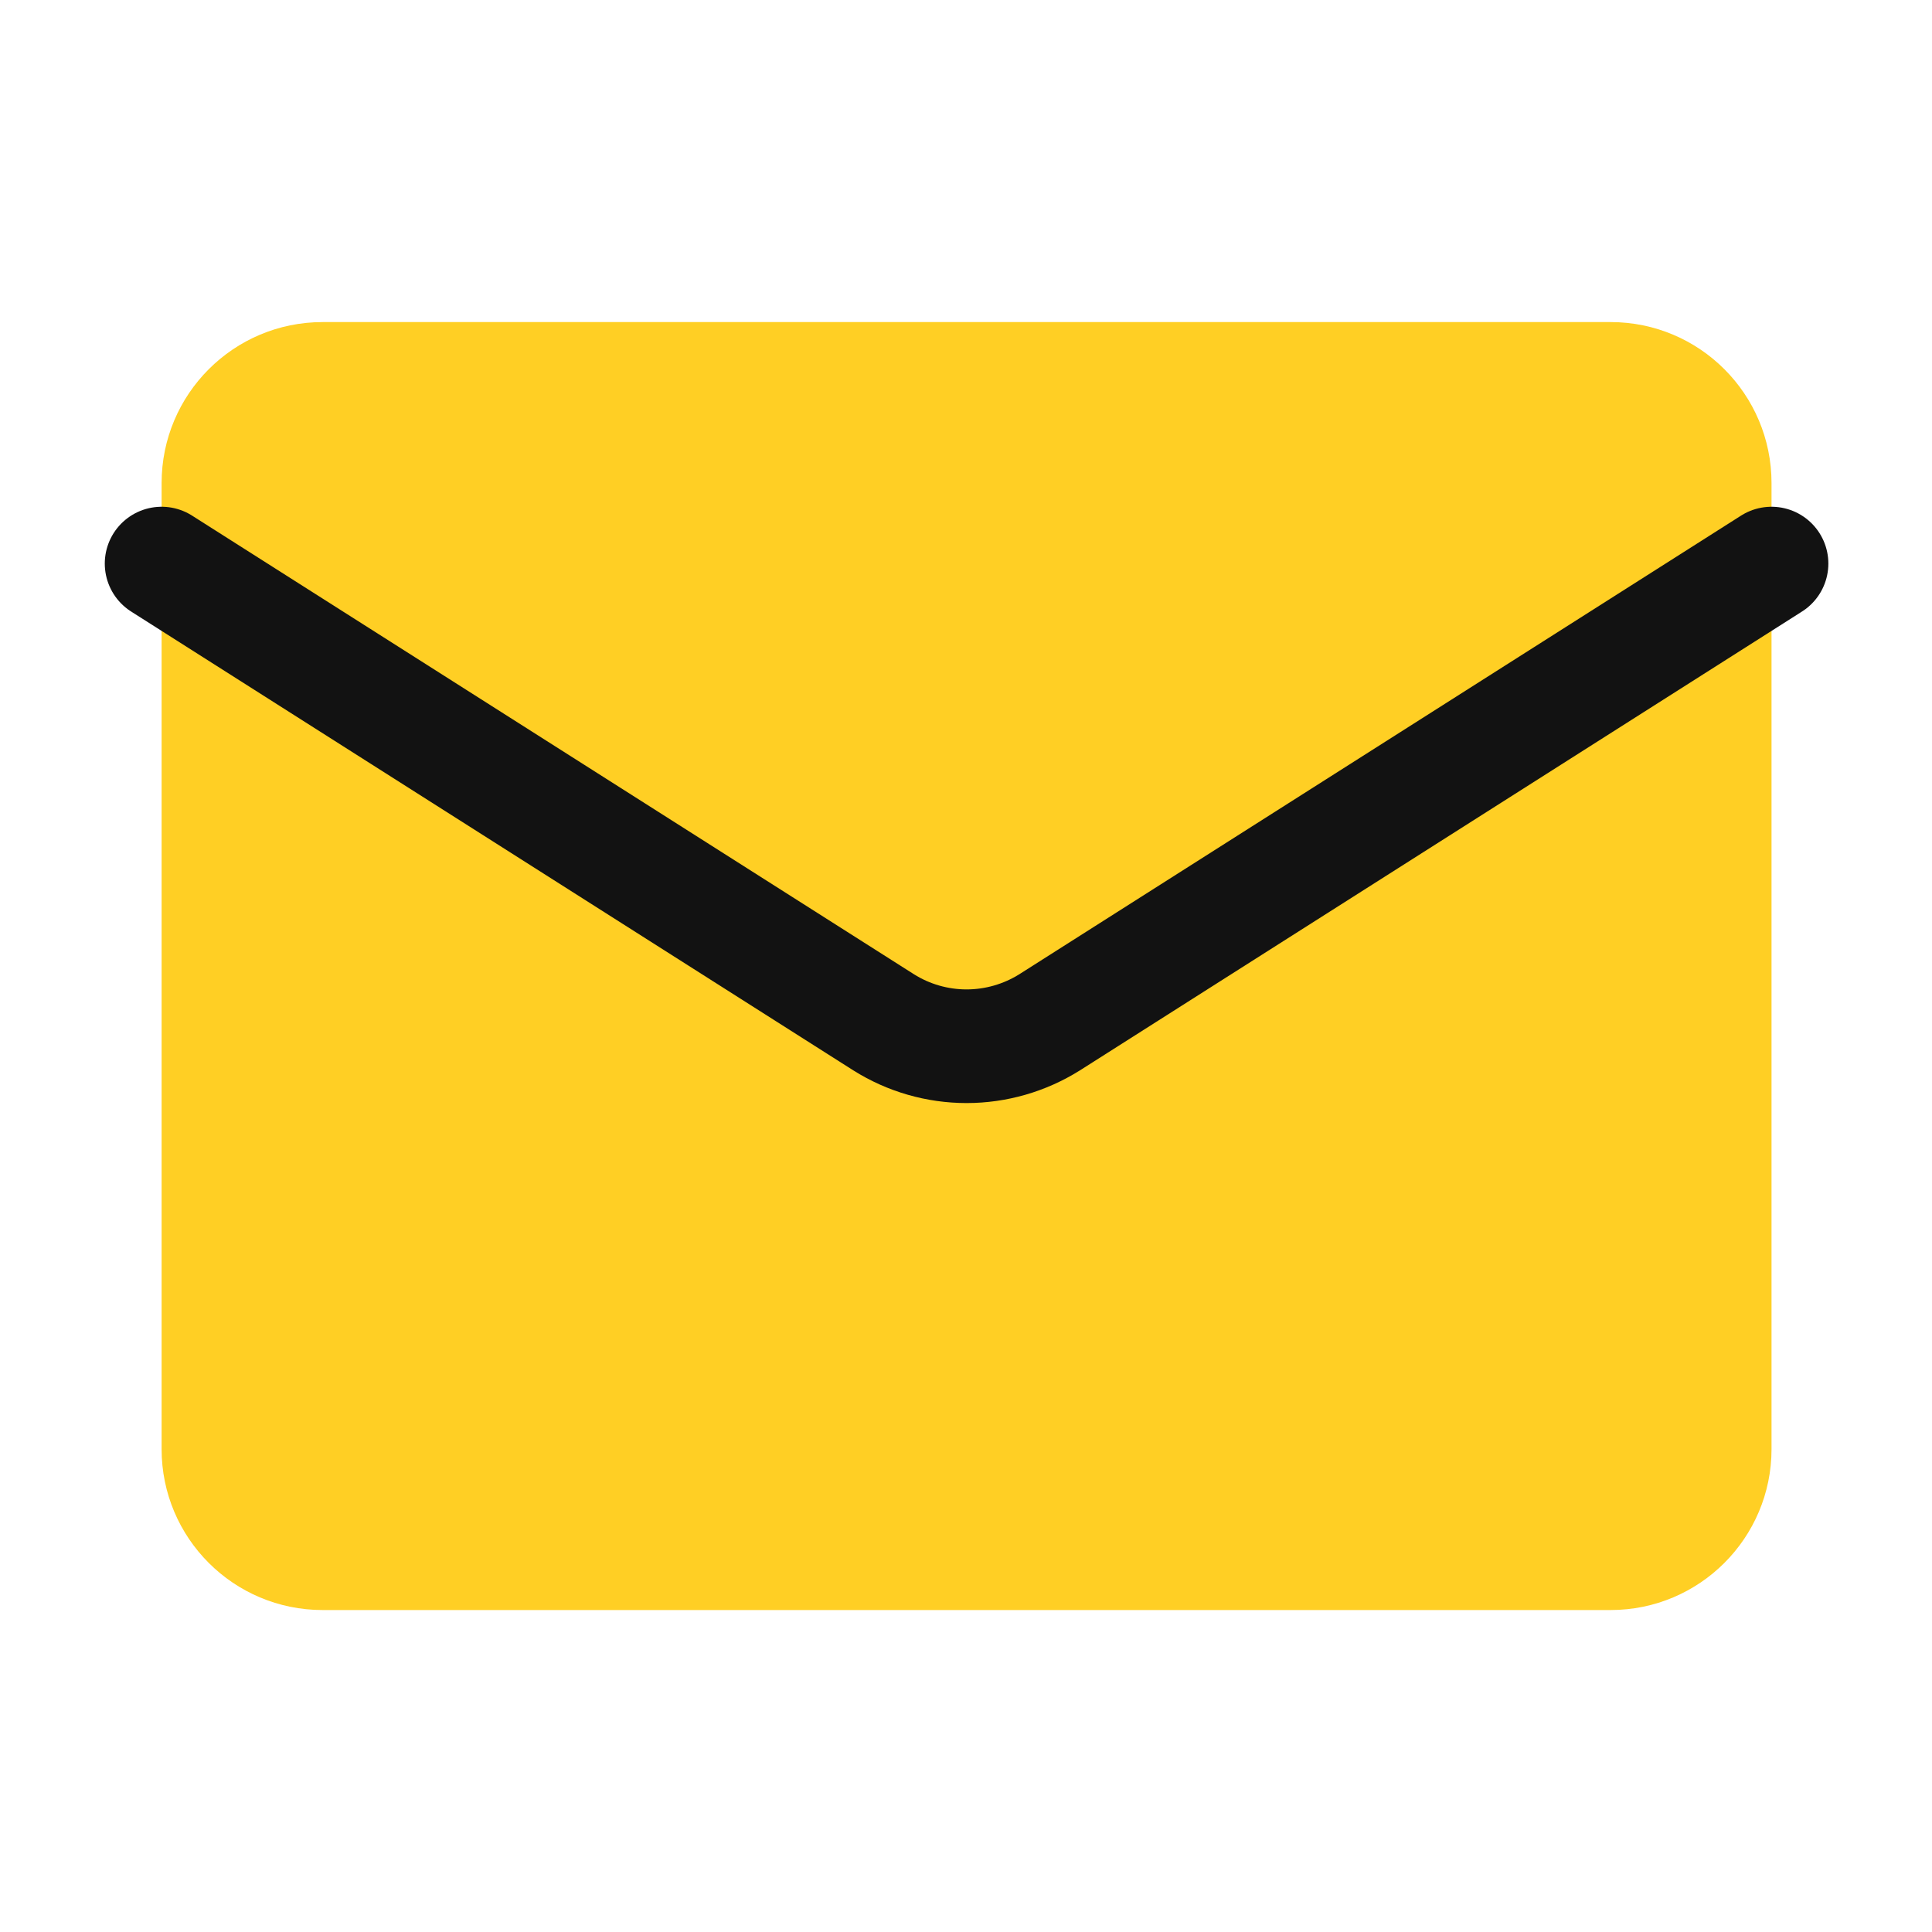 <?xml version="1.0" encoding="UTF-8"?> <svg xmlns="http://www.w3.org/2000/svg" width="17" height="17" viewBox="0 0 17 17" fill="none"><path d="M14.172 2.834H2.839C2.056 2.834 1.422 3.468 1.422 4.251V12.751C1.422 13.533 2.056 14.167 2.839 14.167H14.172C14.954 14.167 15.588 13.533 15.588 12.751V4.251C15.588 3.468 14.954 2.834 14.172 2.834Z" fill="#FFCF24"></path><path d="M15.588 4.959L9.235 8.996C9.016 9.133 8.763 9.206 8.505 9.206C8.247 9.206 7.994 9.133 7.776 8.996L1.422 4.959" stroke="#121212" stroke-linecap="round" stroke-linejoin="round"></path></svg> 